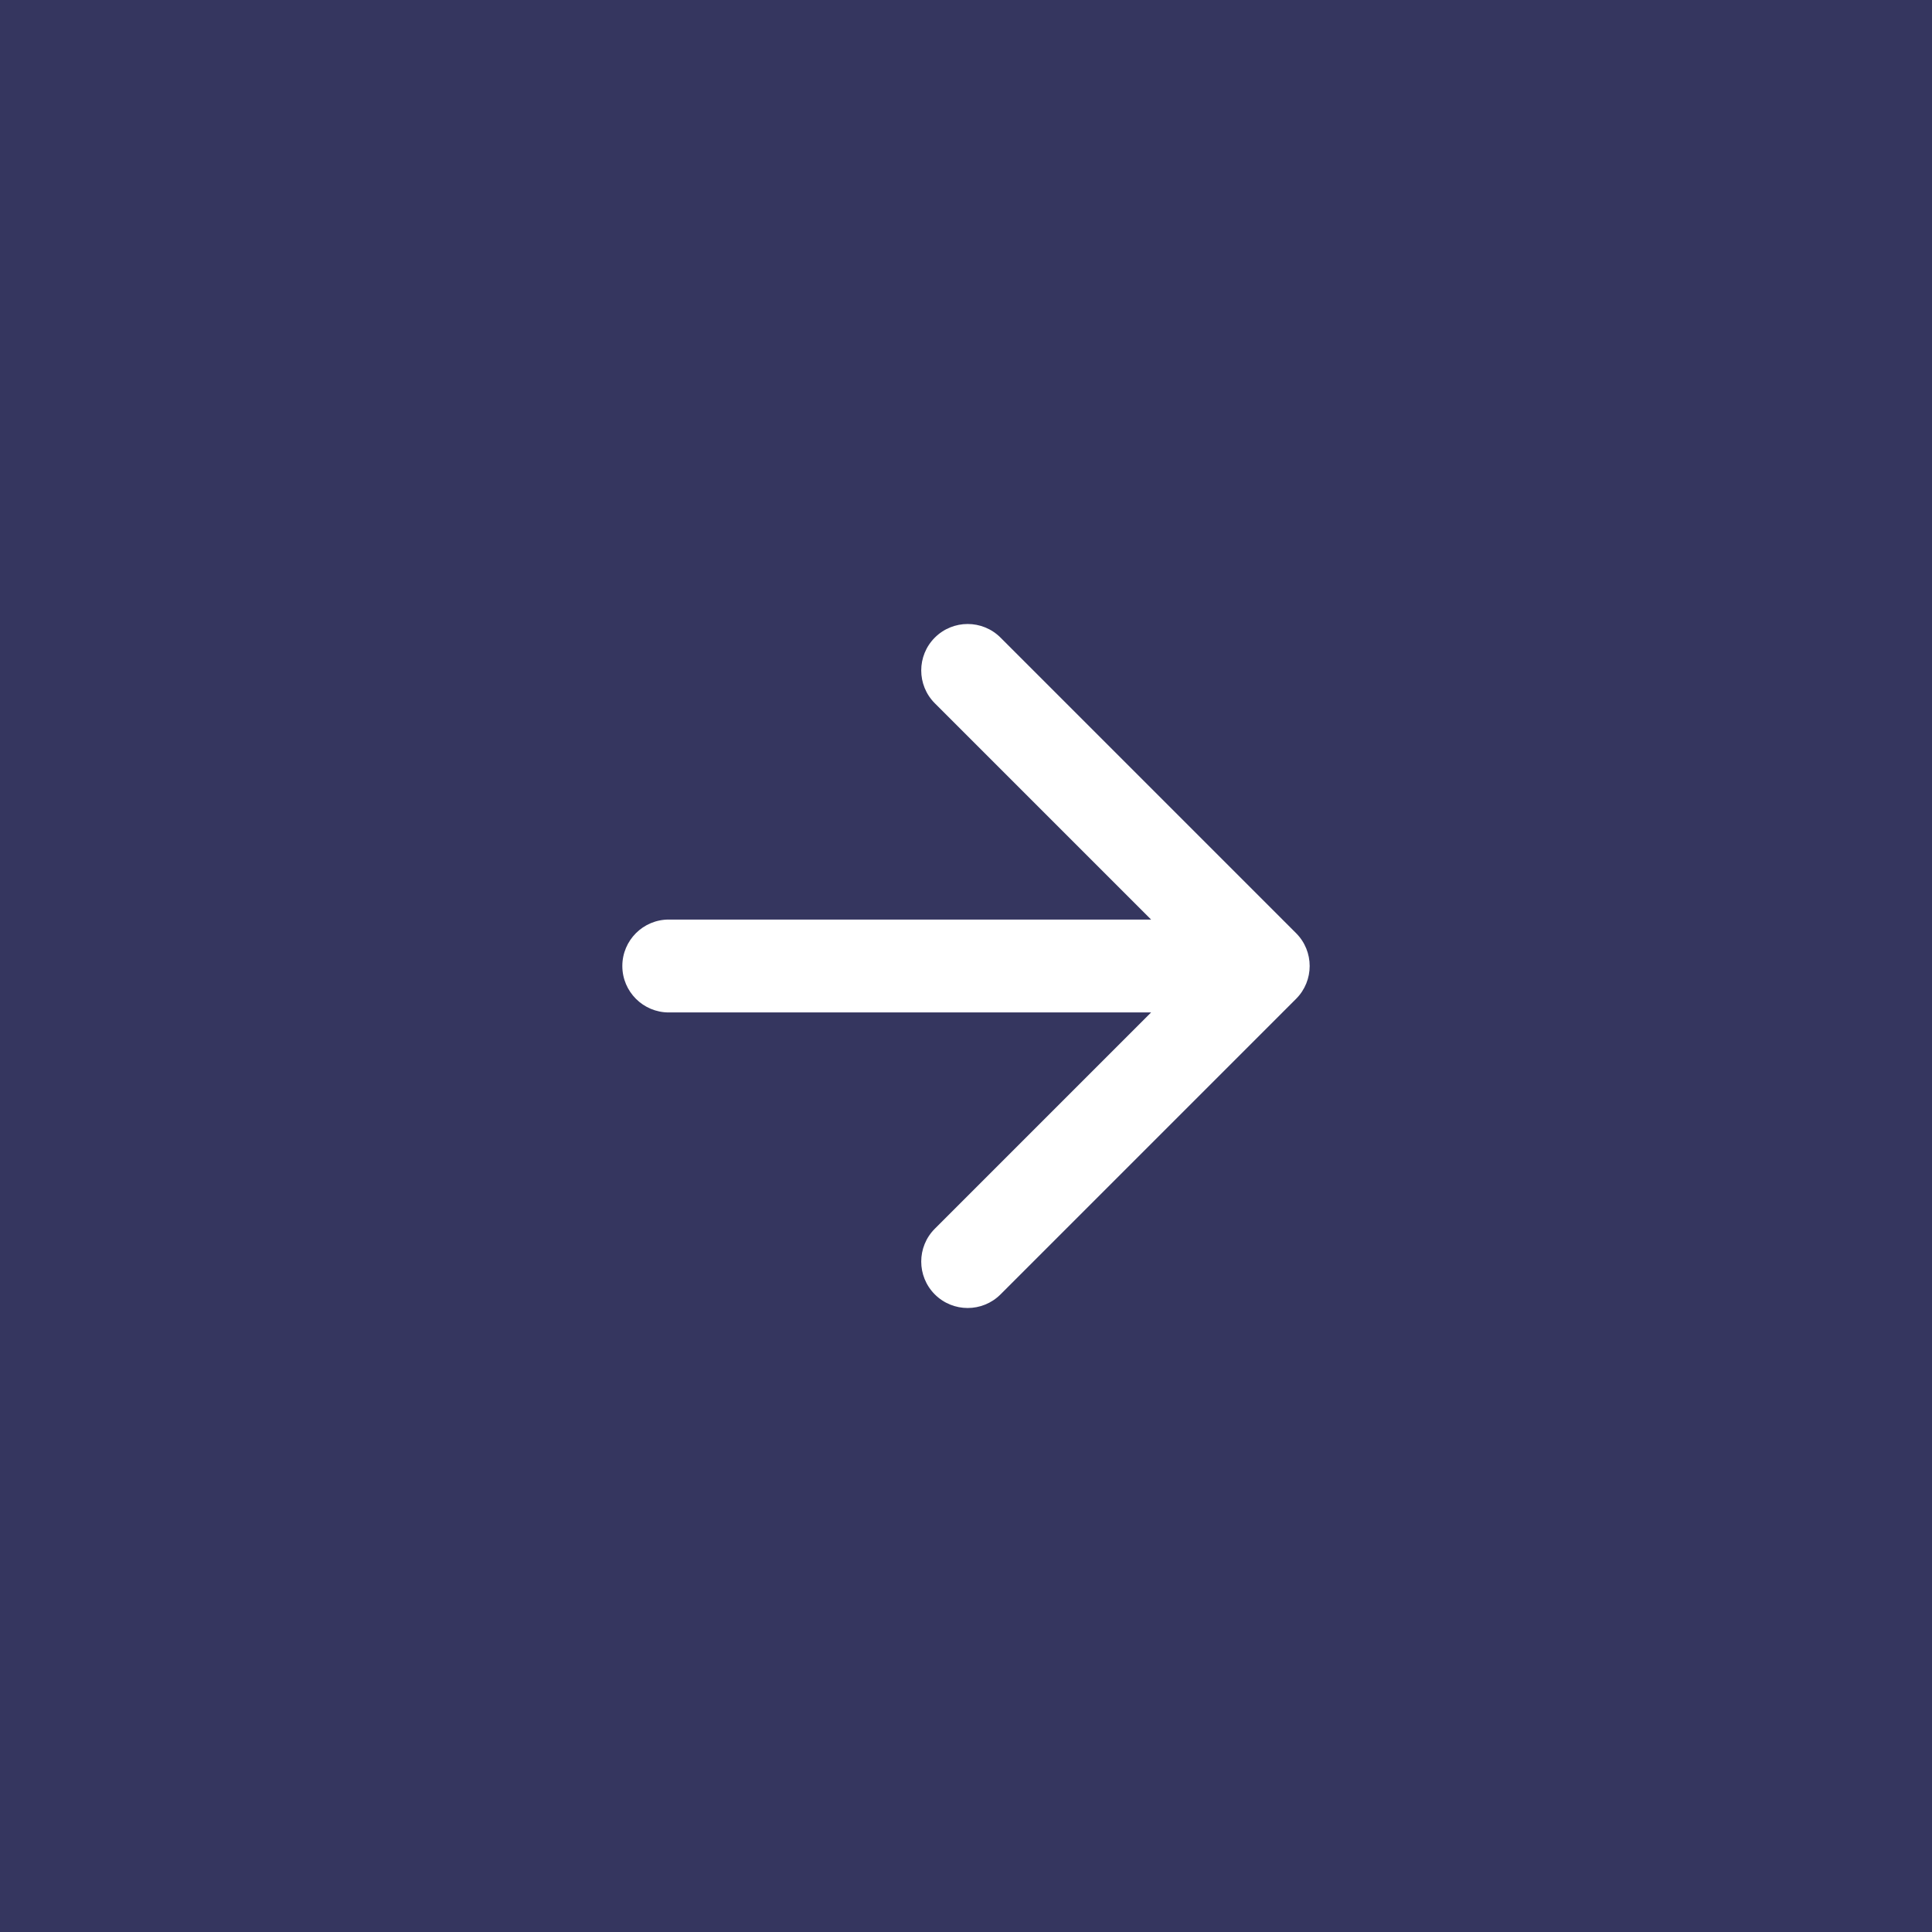 <svg width="52" height="52" viewBox="0 0 52 52" fill="none" xmlns="http://www.w3.org/2000/svg">
<rect width="52" height="52" fill="#35365F"/>
<path d="M18 24.75C17.31 24.75 16.75 25.31 16.75 26C16.75 26.69 17.31 27.25 18 27.25L18 24.75ZM34.884 26.884C35.372 26.396 35.372 25.604 34.884 25.116L26.929 17.161C26.441 16.673 25.649 16.673 25.161 17.161C24.673 17.649 24.673 18.441 25.161 18.929L32.232 26L25.161 33.071C24.673 33.559 24.673 34.351 25.161 34.839C25.649 35.327 26.441 35.327 26.929 34.839L34.884 26.884ZM18 26L18 27.25L34 27.25L34 26L34 24.75L18 24.75L18 26Z" fill="white"/>
</svg>
